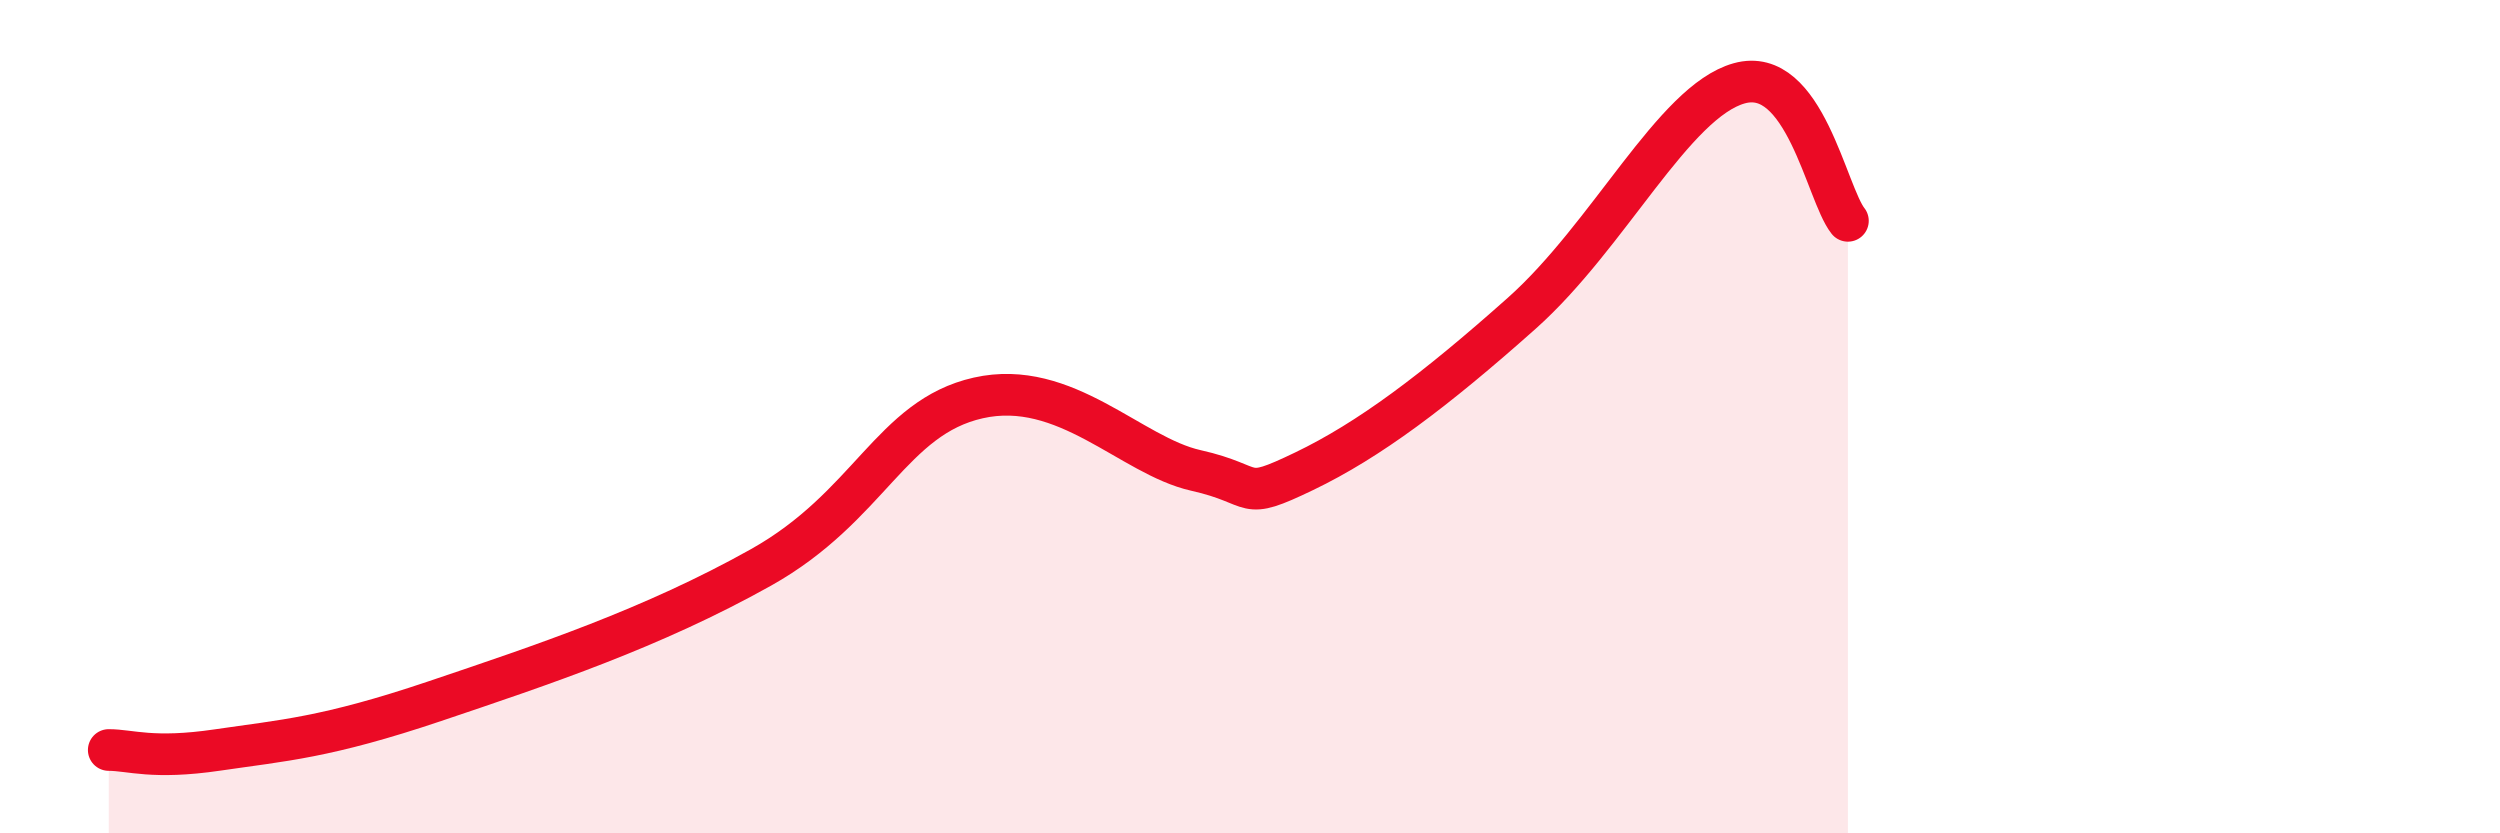 
    <svg width="60" height="20" viewBox="0 0 60 20" xmlns="http://www.w3.org/2000/svg">
      <path
        d="M 2.61,18 C 3.13,18 3.66,18.23 5.22,18 C 6.78,17.77 7.82,17.71 10.43,16.83 C 13.04,15.95 15.65,15.08 18.26,13.62 C 20.87,12.16 21.39,10.02 23.48,9.55 C 25.57,9.08 27.14,10.94 28.7,11.29 C 30.26,11.64 29.74,12.06 31.3,11.31 C 32.86,10.56 34.43,9.38 36.52,7.52 C 38.61,5.66 40.17,2.44 41.74,2 C 43.31,1.56 43.83,4.64 44.35,5.3L44.35 20L2.61 20Z"
        fill="#EB0A25"
        opacity="0.1"
        stroke-linecap="round"
        stroke-linejoin="round"
      />
      <path
        d="M 2.61,18 C 3.13,18 3.66,18.23 5.22,18 C 6.78,17.77 7.82,17.71 10.43,16.83 C 13.04,15.95 15.65,15.08 18.26,13.62 C 20.87,12.16 21.39,10.02 23.48,9.55 C 25.57,9.08 27.14,10.94 28.7,11.29 C 30.26,11.64 29.74,12.06 31.3,11.31 C 32.86,10.56 34.43,9.38 36.52,7.52 C 38.61,5.66 40.17,2.44 41.74,2 C 43.31,1.56 43.83,4.64 44.35,5.3"
        stroke="#EB0A25"
        stroke-width="1"
        fill="none"
        stroke-linecap="round"
        stroke-linejoin="round"
      />
    </svg>
  